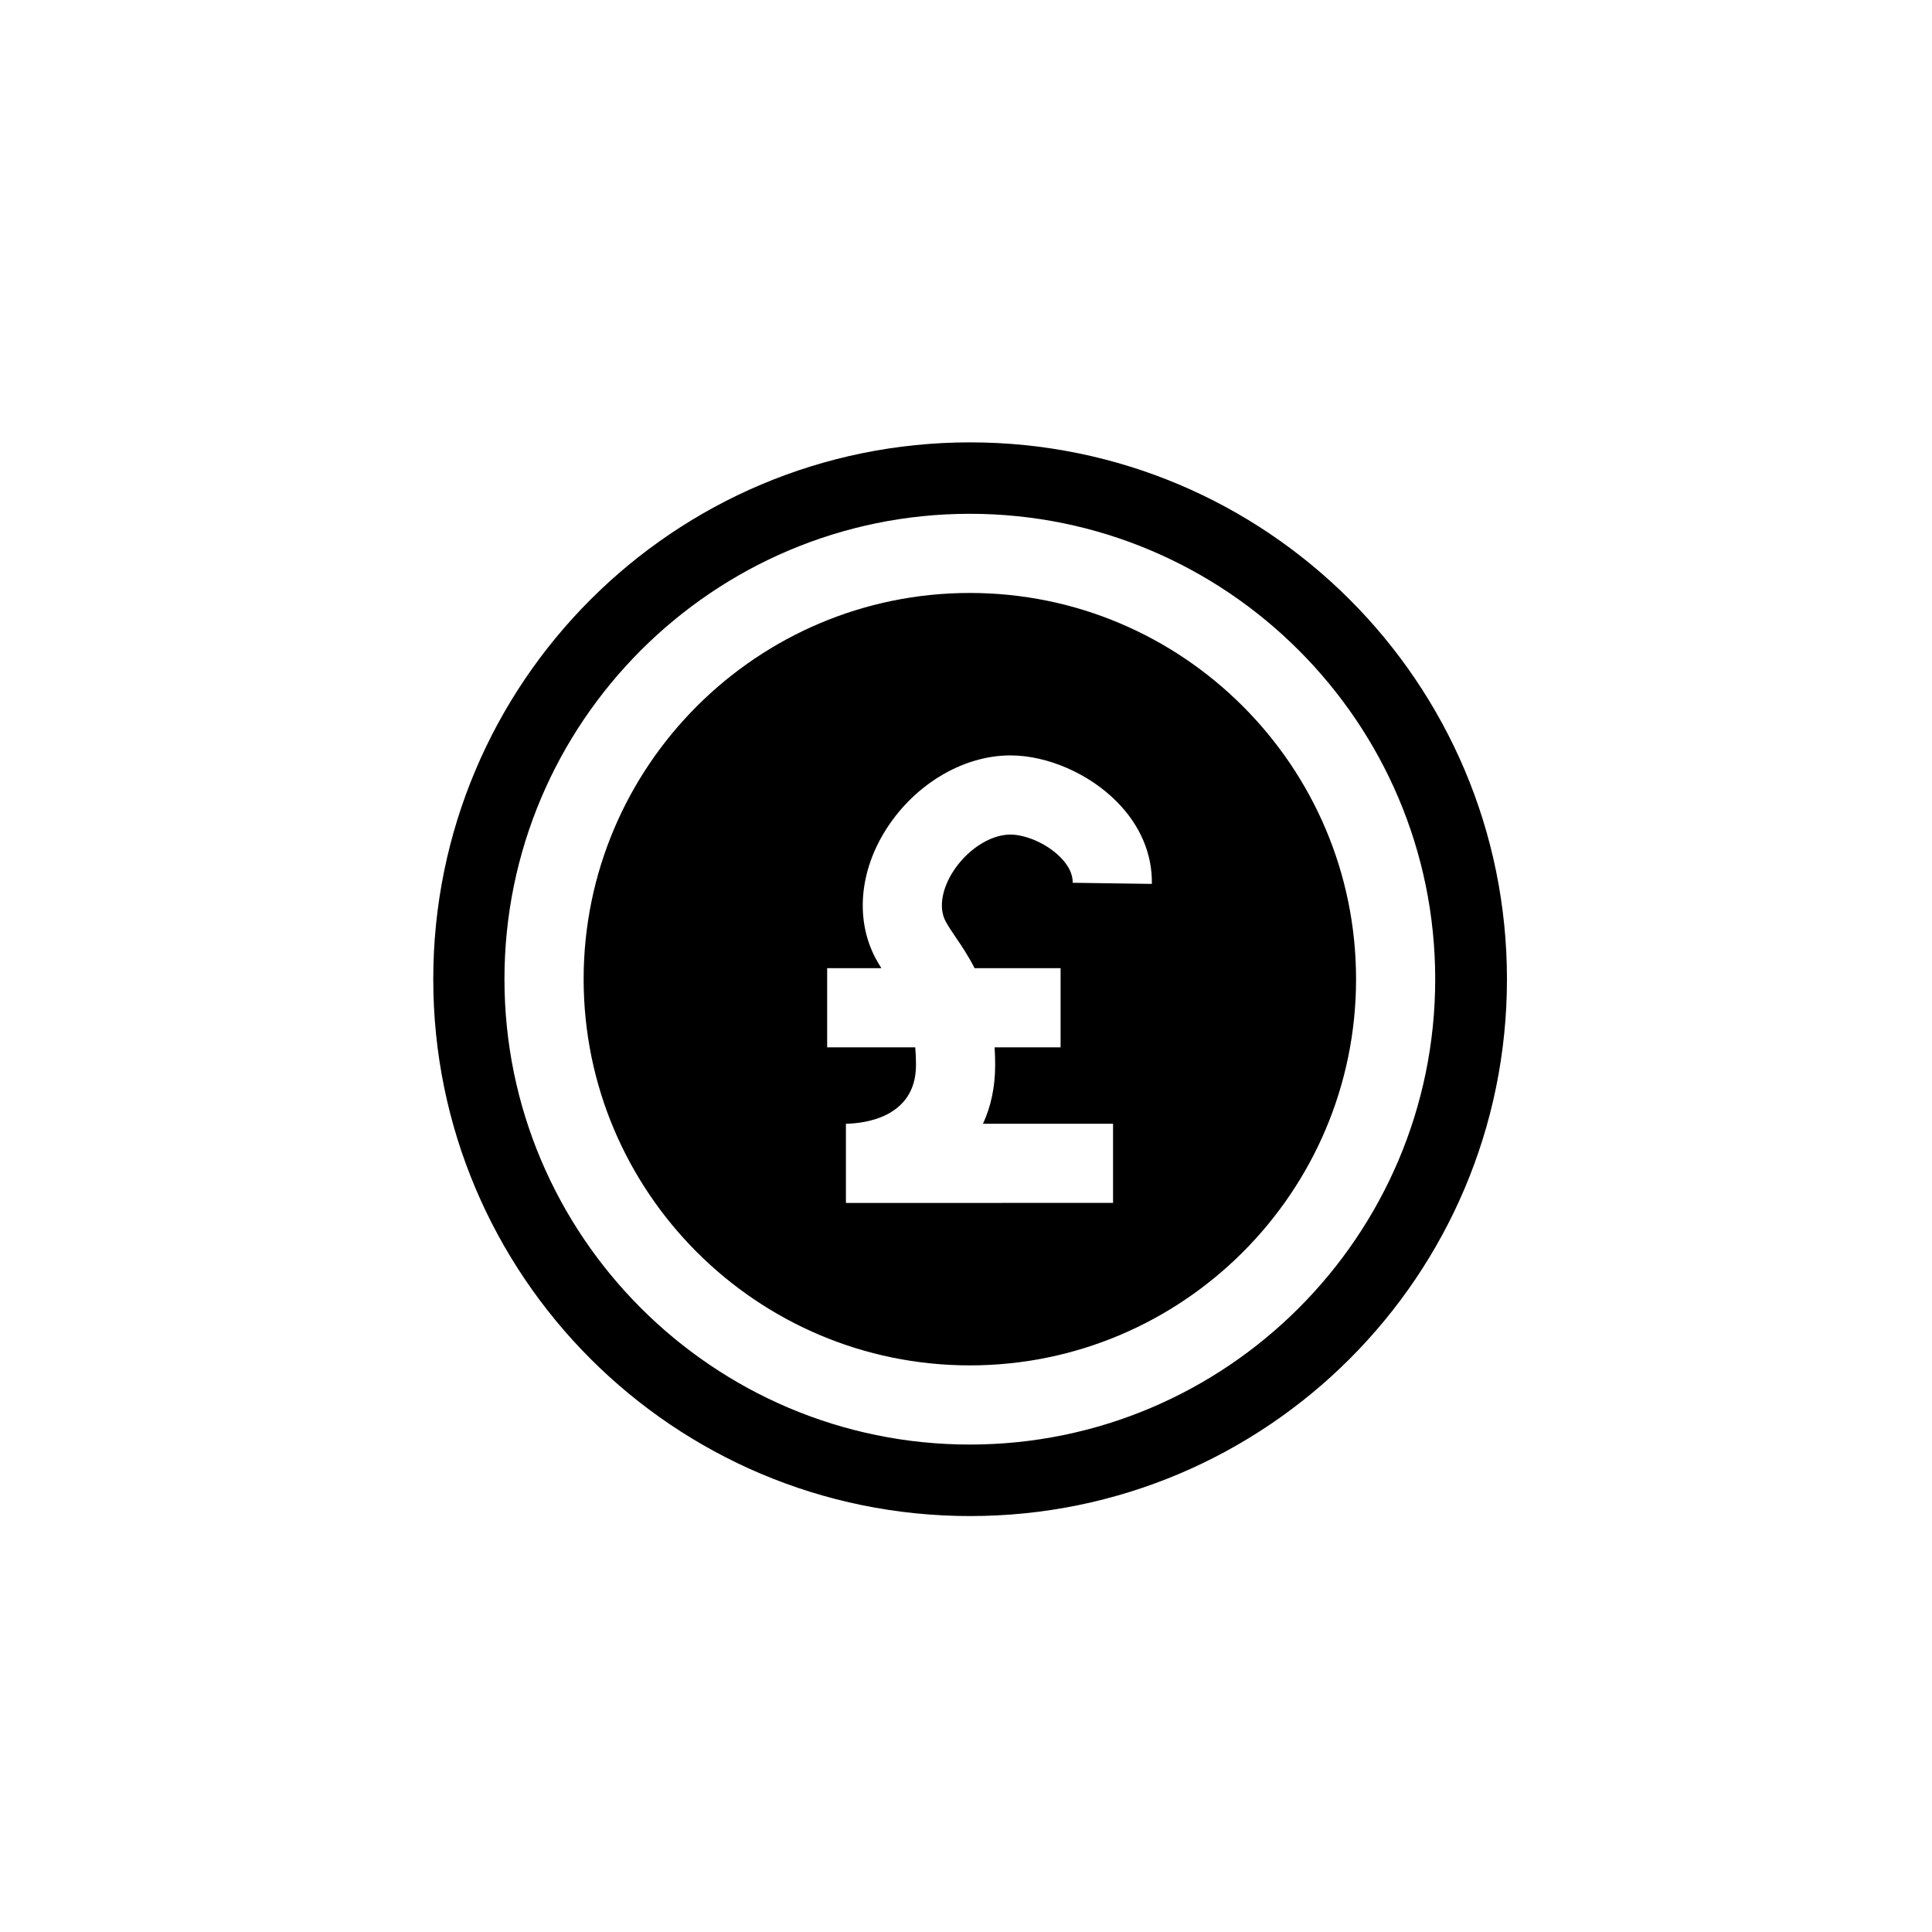 <?xml version="1.0" encoding="UTF-8"?>
<!-- Uploaded to: ICON Repo, www.iconrepo.com, Generator: ICON Repo Mixer Tools -->
<svg fill="#000000" width="800px" height="800px" version="1.1" viewBox="144 144 512 512" xmlns="http://www.w3.org/2000/svg">
 <g>
  <path d="m401.02 301.14c-56.438 0-102.35 45.91-102.35 102.35s45.91 102.35 102.35 102.35 102.35-45.91 102.35-102.35c-0.004-56.438-45.918-102.35-102.35-102.35zm-6.438 86.992c0.711 1.34 1.656 2.727 2.75 4.336 1.555 2.289 3.316 4.891 4.941 8.105h22.793v20.98h-17.484c0.086 1.488 0.148 3.023 0.148 4.66 0 6.035-1.195 11.203-3.231 15.59h34.473v20.98l-70.793 0.004v-20.98c4.301-0.059 18.57-1.359 18.57-15.59 0-1.707-0.078-3.231-0.199-4.66h-23.344v-20.98h14.371c-0.516-0.832-1.035-1.676-1.527-2.594-5.223-9.836-4.406-22.262 2.195-33.25 7.5-12.48 20.66-20.543 33.52-20.543 9.789 0 20.863 4.824 28.227 12.293 6.184 6.266 9.387 13.789 9.266 21.762l-20.98-0.301c0.035-2.258-1.051-4.523-3.231-6.734-3.906-3.965-9.637-6.043-13.285-6.043-5.477 0-11.867 4.266-15.539 10.371-2.762 4.617-3.379 9.324-1.641 12.594z"/>
  <path d="m401.09 261.23c-78.574 0-142.27 63.699-142.27 142.27 0 78.582 63.699 142.27 142.27 142.27s142.27-63.691 142.27-142.27c0-78.578-63.695-142.27-142.27-142.27zm-0.074 265.59c-68 0-123.33-55.324-123.33-123.33 0-68.004 55.324-123.33 123.33-123.33 68.008 0 123.33 55.324 123.33 123.33-0.004 68.004-55.328 123.33-123.33 123.33z"/>
 </g>
</svg>